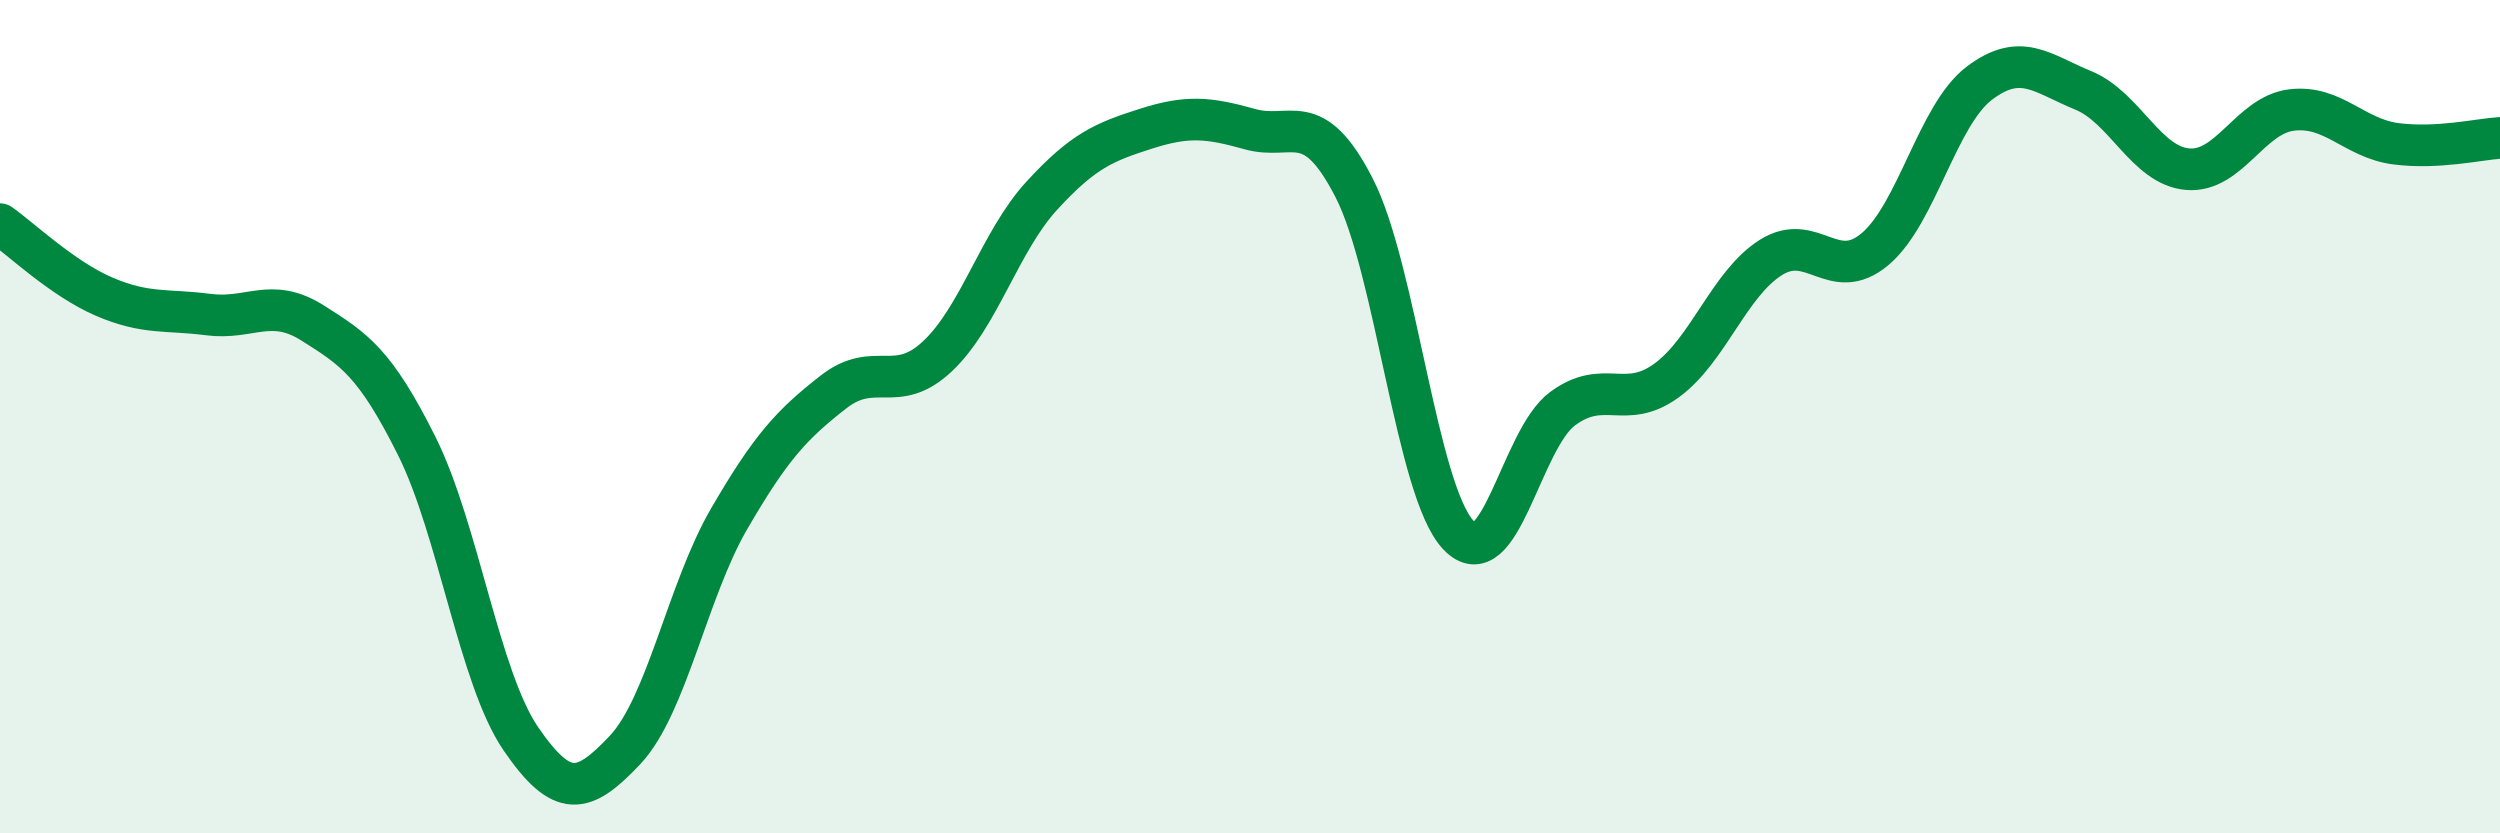 
    <svg width="60" height="20" viewBox="0 0 60 20" xmlns="http://www.w3.org/2000/svg">
      <path
        d="M 0,5.38 C 0.5,5.73 1.5,6.69 2.5,7.12 C 3.5,7.55 4,7.42 5,7.55 C 6,7.68 6.5,7.12 7.5,7.75 C 8.5,8.38 9,8.7 10,10.7 C 11,12.7 11.5,16.27 12.5,17.73 C 13.5,19.19 14,19.06 15,18 C 16,16.94 16.5,14.17 17.5,12.45 C 18.5,10.73 19,10.19 20,9.41 C 21,8.63 21.5,9.49 22.5,8.55 C 23.5,7.61 24,5.79 25,4.7 C 26,3.61 26.5,3.41 27.5,3.09 C 28.5,2.77 29,2.82 30,3.1 C 31,3.38 31.5,2.56 32.5,4.51 C 33.5,6.46 34,11.78 35,12.84 C 36,13.9 36.5,10.55 37.5,9.81 C 38.5,9.07 39,9.86 40,9.13 C 41,8.4 41.5,6.81 42.5,6.18 C 43.5,5.55 44,6.82 45,5.98 C 46,5.14 46.5,2.76 47.5,2 C 48.5,1.24 49,1.76 50,2.17 C 51,2.58 51.5,3.97 52.5,4.06 C 53.5,4.15 54,2.76 55,2.64 C 56,2.52 56.5,3.32 57.5,3.45 C 58.5,3.58 59.5,3.34 60,3.31L60 20L0 20Z"
        fill="#008740"
        opacity="0.1"
        stroke-linecap="round"
        stroke-linejoin="round"
      />
      <path
        d="M 0,5.38 C 0.5,5.73 1.5,6.69 2.5,7.12 C 3.5,7.55 4,7.42 5,7.55 C 6,7.68 6.5,7.12 7.5,7.75 C 8.5,8.38 9,8.7 10,10.7 C 11,12.7 11.5,16.27 12.5,17.73 C 13.5,19.19 14,19.06 15,18 C 16,16.94 16.5,14.17 17.5,12.45 C 18.5,10.73 19,10.19 20,9.41 C 21,8.63 21.5,9.49 22.5,8.55 C 23.5,7.61 24,5.79 25,4.7 C 26,3.61 26.5,3.41 27.5,3.09 C 28.5,2.77 29,2.82 30,3.1 C 31,3.38 31.5,2.56 32.5,4.51 C 33.5,6.46 34,11.78 35,12.84 C 36,13.9 36.5,10.55 37.5,9.81 C 38.5,9.07 39,9.86 40,9.13 C 41,8.4 41.5,6.81 42.5,6.18 C 43.5,5.55 44,6.82 45,5.98 C 46,5.14 46.5,2.76 47.5,2 C 48.5,1.24 49,1.76 50,2.17 C 51,2.58 51.5,3.97 52.5,4.06 C 53.5,4.15 54,2.76 55,2.64 C 56,2.52 56.5,3.32 57.5,3.45 C 58.5,3.58 59.5,3.34 60,3.31"
        stroke="#008740"
        stroke-width="1"
        fill="none"
        stroke-linecap="round"
        stroke-linejoin="round"
      />
    </svg>
  